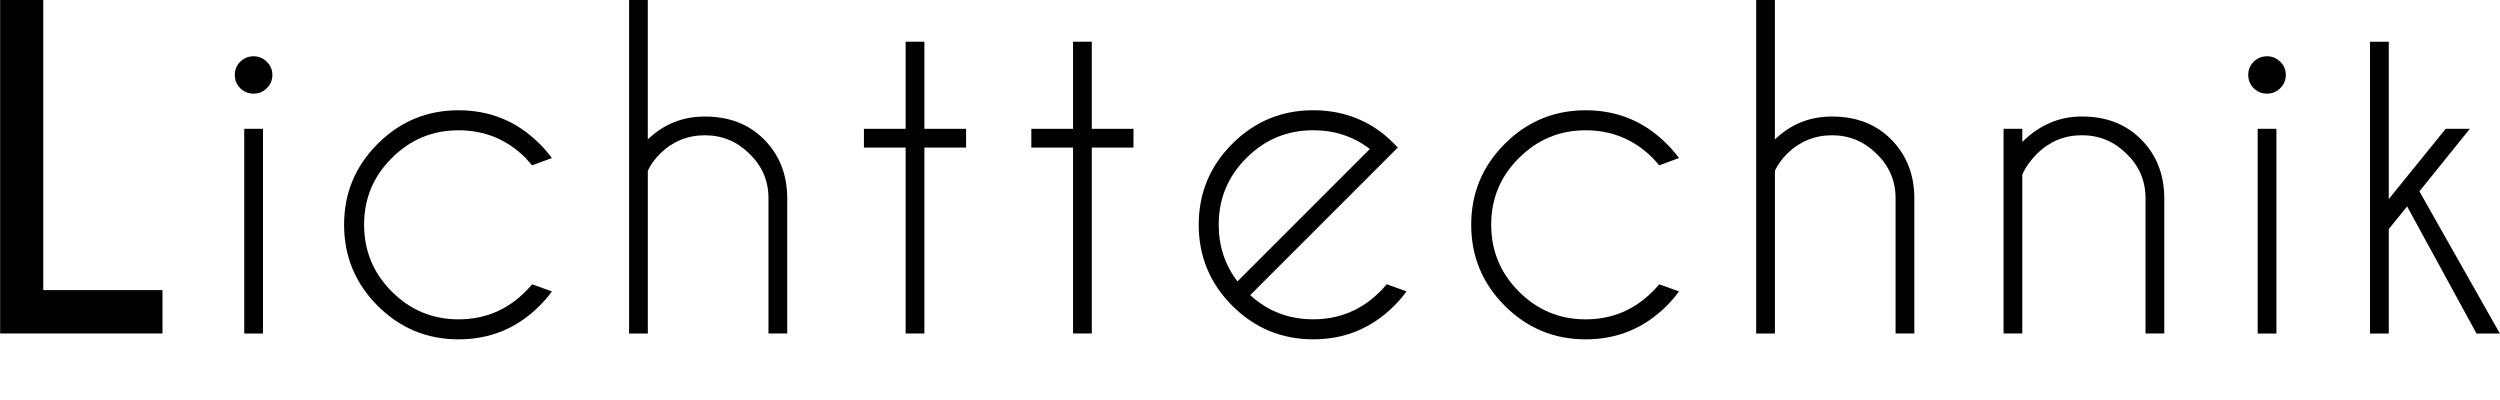 <?xml version="1.0" encoding="UTF-8" standalone="no"?>
<!-- Created with Inkscape (http://www.inkscape.org/) -->

<svg
   xmlns:dc="http://purl.org/dc/elements/1.1/"
   xmlns:cc="http://creativecommons.org/ns#"
   xmlns:rdf="http://www.w3.org/1999/02/22-rdf-syntax-ns#"
   xmlns:svg="http://www.w3.org/2000/svg"
   xmlns="http://www.w3.org/2000/svg"
   xmlns:sodipodi="http://sodipodi.sourceforge.net/DTD/sodipodi-0.dtd"
   xmlns:inkscape="http://www.inkscape.org/namespaces/inkscape"
   width="20.658mm"
   height="3.307mm"
   viewBox="0 0 73.198 11.719"
   id="svg5026"
   version="1.1"
   inkscape:version="0.91 r13725"
   sodipodi:docname="AB-C_Lichttechnik.svg">
  <defs
     id="defs5028" />
  <sodipodi:namedview
     id="base"
     pagecolor="#ffffff"
     bordercolor="#666666"
     borderopacity="1.0"
     inkscape:pageopacity="0.0"
     inkscape:pageshadow="2"
     inkscape:zoom="6.1300268"
     inkscape:cx="24.041022"
     inkscape:cy="-33.578014"
     inkscape:document-units="px"
     inkscape:current-layer="layer1"
     showgrid="false"
     fit-margin-top="0"
     fit-margin-left="0"
     fit-margin-right="0"
     fit-margin-bottom="0.503"
     inkscape:window-width="1278"
     inkscape:window-height="1368"
     inkscape:window-x="3833"
     inkscape:window-y="0"
     inkscape:window-maximized="0" />
  <g
     inkscape:label="Ebene 1"
     inkscape:groupmode="layer"
     id="layer1"
     transform="translate(-137.144,-418.072)">
    <path
       inkscape:connector-curvature="0"
       d="m 137.144,427.837 0,-9.766 1.263,0 0,8.496 3.491,0 0,1.27 -4.755,0 z"
       style="font-style:normal;font-variant:normal;font-weight:bold;font-stretch:normal;font-size:12.5px;line-height:125%;font-family:'Caviar Dreams';-inkscape-font-specification:'Caviar Dreams Bold';text-align:start;letter-spacing:0.8px;word-spacing:0px;text-anchor:start;display:inline;fill:#000000;fill-opacity:1;stroke:none;stroke-width:1px;stroke-linecap:butt;stroke-linejoin:miter;stroke-opacity:1"
       id="path5788" />
    <path
       inkscape:connector-curvature="0"
       d="m 144.841,421.844 0,5.994 -0.549,0 0,-5.994 0.549,0 z m -0.275,-2.124 q 0.226,0 0.385,0.159 0.165,0.159 0.165,0.385 0,0.232 -0.165,0.391 -0.159,0.159 -0.385,0.159 -0.226,0 -0.391,-0.159 -0.159,-0.159 -0.159,-0.391 0,-0.226 0.159,-0.385 0.165,-0.159 0.391,-0.159 z"
       style="font-style:normal;font-variant:normal;font-weight:normal;font-stretch:normal;font-size:12.5px;line-height:100%;font-family:'Caviar Dreams';-inkscape-font-specification:'Caviar Dreams';text-align:start;letter-spacing:0.8px;word-spacing:0px;text-anchor:start;display:inline;fill:#000000;fill-opacity:1;stroke:none;stroke-width:1px;stroke-linecap:butt;stroke-linejoin:miter;stroke-opacity:1"
       id="path5790" />
    <path
       inkscape:connector-curvature="0"
       d="m 152.721,426.397 0.58,0.208 q -0.159,0.22 -0.36,0.421 -0.983,0.983 -2.374,0.983 -1.385,0 -2.368,-0.983 -0.983,-0.983 -0.983,-2.374 0,-1.385 0.983,-2.368 0.983,-0.983 2.368,-0.983 1.392,0 2.374,0.983 0.201,0.201 0.36,0.415 l -0.58,0.214 q -0.092,-0.11 -0.195,-0.22 -0.812,-0.806 -1.959,-0.806 -1.141,0 -1.953,0.812 -0.812,0.806 -0.812,1.953 0,1.147 0.812,1.959 0.812,0.812 1.953,0.812 1.147,0 1.959,-0.812 0.104,-0.104 0.195,-0.214 z"
       style="font-style:normal;font-variant:normal;font-weight:normal;font-stretch:normal;font-size:12.5px;line-height:100%;font-family:'Caviar Dreams';-inkscape-font-specification:'Caviar Dreams';text-align:start;letter-spacing:0.8px;word-spacing:0px;text-anchor:start;display:inline;fill:#000000;fill-opacity:1;stroke:none;stroke-width:1px;stroke-linecap:butt;stroke-linejoin:miter;stroke-opacity:1"
       id="path5792" />
    <path
       inkscape:connector-curvature="0"
       d="m 155.56,418.072 0.549,0 0,4.083 q 0.696,-0.671 1.672,-0.671 1.062,0 1.727,0.665 0.665,0.665 0.684,1.678 l 0,4.01 -0.549,0 0,-3.961 q 0,-0.763 -0.555,-1.3 -0.549,-0.543 -1.306,-0.543 -0.757,0 -1.306,0.531 -0.244,0.244 -0.366,0.507 l 0,4.767 -0.549,0 0,-9.766 z"
       style="font-style:normal;font-variant:normal;font-weight:normal;font-stretch:normal;font-size:12.5px;line-height:100%;font-family:'Caviar Dreams';-inkscape-font-specification:'Caviar Dreams';text-align:start;letter-spacing:0.8px;word-spacing:0px;text-anchor:start;display:inline;fill:#000000;fill-opacity:1;stroke:none;stroke-width:1px;stroke-linecap:butt;stroke-linejoin:miter;stroke-opacity:1"
       id="path5794" />
    <path
       inkscape:connector-curvature="0"
       d="m 163.659,421.844 0,-2.551 0.549,0 0,2.551 1.221,0 0,0.549 -1.221,0 0,5.444 -0.549,0 0,-5.444 -1.221,0 0,-0.549 1.221,0 z"
       style="font-style:normal;font-variant:normal;font-weight:normal;font-stretch:normal;font-size:12.5px;line-height:100%;font-family:'Caviar Dreams';-inkscape-font-specification:'Caviar Dreams';text-align:start;letter-spacing:0.8px;word-spacing:0px;text-anchor:start;display:inline;fill:#000000;fill-opacity:1;stroke:none;stroke-width:1px;stroke-linecap:butt;stroke-linejoin:miter;stroke-opacity:1"
       id="path5796" />
    <path
       inkscape:connector-curvature="0"
       d="m 168.561,421.844 0,-2.551 0.549,0 0,2.551 1.221,0 0,0.549 -1.221,0 0,5.444 -0.549,0 0,-5.444 -1.221,0 0,-0.549 1.221,0 z"
       style="font-style:normal;font-variant:normal;font-weight:normal;font-stretch:normal;font-size:12.5px;line-height:100%;font-family:'Caviar Dreams';-inkscape-font-specification:'Caviar Dreams';text-align:start;letter-spacing:0.8px;word-spacing:0px;text-anchor:start;display:inline;fill:#000000;fill-opacity:1;stroke:none;stroke-width:1px;stroke-linecap:butt;stroke-linejoin:miter;stroke-opacity:1"
       id="path5798" />
    <path
       inkscape:connector-curvature="0"
       d="m 173.749,426.714 q 0.775,0.708 1.843,0.708 1.147,0 1.959,-0.812 0.104,-0.104 0.195,-0.214 l 0.58,0.208 q -0.159,0.22 -0.36,0.421 -0.983,0.983 -2.374,0.983 -1.385,0 -2.368,-0.983 -0.983,-0.983 -0.983,-2.374 0,-1.385 0.983,-2.368 0.983,-0.983 2.368,-0.983 1.19,0 2.081,0.714 0.146,0.122 0.293,0.269 0.055,0.055 0.104,0.11 l -0.415,0.415 -3.906,3.906 z m 3.503,-4.279 q -0.714,-0.549 -1.66,-0.549 -1.141,0 -1.953,0.812 -0.812,0.806 -0.812,1.953 0,0.946 0.549,1.66 l 3.876,-3.876 z"
       style="font-style:normal;font-variant:normal;font-weight:normal;font-stretch:normal;font-size:12.5px;line-height:100%;font-family:'Caviar Dreams';-inkscape-font-specification:'Caviar Dreams';text-align:start;letter-spacing:0.8px;word-spacing:0px;text-anchor:start;display:inline;fill:#000000;fill-opacity:1;stroke:none;stroke-width:1px;stroke-linecap:butt;stroke-linejoin:miter;stroke-opacity:1"
       id="path5800" />
    <path
       inkscape:connector-curvature="0"
       d="m 185.725,426.397 0.58,0.208 q -0.159,0.22 -0.36,0.421 -0.983,0.983 -2.374,0.983 -1.385,0 -2.368,-0.983 -0.983,-0.983 -0.983,-2.374 0,-1.385 0.983,-2.368 0.983,-0.983 2.368,-0.983 1.392,0 2.374,0.983 0.201,0.201 0.36,0.415 l -0.58,0.214 q -0.091,-0.11 -0.195,-0.22 -0.812,-0.806 -1.959,-0.806 -1.141,0 -1.953,0.812 -0.812,0.806 -0.812,1.953 0,1.147 0.812,1.959 0.812,0.812 1.953,0.812 1.147,0 1.959,-0.812 0.104,-0.104 0.195,-0.214 z"
       style="font-style:normal;font-variant:normal;font-weight:normal;font-stretch:normal;font-size:12.5px;line-height:100%;font-family:'Caviar Dreams';-inkscape-font-specification:'Caviar Dreams';text-align:start;letter-spacing:0.8px;word-spacing:0px;text-anchor:start;display:inline;fill:#000000;fill-opacity:1;stroke:none;stroke-width:1px;stroke-linecap:butt;stroke-linejoin:miter;stroke-opacity:1"
       id="path5802" />
    <path
       inkscape:connector-curvature="0"
       d="m 188.564,418.072 0.549,0 0,4.083 q 0.696,-0.671 1.672,-0.671 1.062,0 1.727,0.665 0.665,0.665 0.684,1.678 l 0,4.01 -0.549,0 0,-3.961 q 0,-0.763 -0.555,-1.3 -0.549,-0.543 -1.306,-0.543 -0.757,0 -1.306,0.531 -0.244,0.244 -0.366,0.507 l 0,4.767 -0.549,0 0,-9.766 z"
       style="font-style:normal;font-variant:normal;font-weight:normal;font-stretch:normal;font-size:12.5px;line-height:100%;font-family:'Caviar Dreams';-inkscape-font-specification:'Caviar Dreams';text-align:start;letter-spacing:0.8px;word-spacing:0px;text-anchor:start;display:inline;fill:#000000;fill-opacity:1;stroke:none;stroke-width:1px;stroke-linecap:butt;stroke-linejoin:miter;stroke-opacity:1"
       id="path5804" />
    <path
       inkscape:connector-curvature="0"
       d="m 196.358,423.18 0,4.657 -0.549,0 0,-5.994 0.549,0 0,0.385 q 0.751,-0.745 1.746,-0.745 1.062,0 1.727,0.665 0.665,0.665 0.684,1.678 l 0,4.01 -0.549,0 0,-3.961 q 0,-0.763 -0.555,-1.3 -0.549,-0.543 -1.306,-0.543 -0.757,0 -1.306,0.531 -0.299,0.299 -0.439,0.616 z"
       style="font-style:normal;font-variant:normal;font-weight:normal;font-stretch:normal;font-size:12.5px;line-height:100%;font-family:'Caviar Dreams';-inkscape-font-specification:'Caviar Dreams';text-align:start;letter-spacing:0.8px;word-spacing:0px;text-anchor:start;display:inline;fill:#000000;fill-opacity:1;stroke:none;stroke-width:1px;stroke-linecap:butt;stroke-linejoin:miter;stroke-opacity:1"
       id="path5806" />
    <path
       inkscape:connector-curvature="0"
       d="m 203.799,421.844 0,5.994 -0.549,0 0,-5.994 0.549,0 z m -0.275,-2.124 q 0.226,0 0.385,0.159 0.165,0.159 0.165,0.385 0,0.232 -0.165,0.391 -0.159,0.159 -0.385,0.159 -0.226,0 -0.391,-0.159 -0.159,-0.159 -0.159,-0.391 0,-0.226 0.159,-0.385 0.165,-0.159 0.391,-0.159 z"
       style="font-style:normal;font-variant:normal;font-weight:normal;font-stretch:normal;font-size:12.5px;line-height:100%;font-family:'Caviar Dreams';-inkscape-font-specification:'Caviar Dreams';text-align:start;letter-spacing:0.8px;word-spacing:0px;text-anchor:start;display:inline;fill:#000000;fill-opacity:1;stroke:none;stroke-width:1px;stroke-linecap:butt;stroke-linejoin:miter;stroke-opacity:1"
       id="path5808" />
    <path
       inkscape:connector-curvature="0"
       d="m 209.463,421.844 -1.477,1.831 2.356,4.163 -0.684,0 -2.032,-3.723 -0.537,0.665 0,3.058 -0.549,0 0,-8.545 0.549,0 0,4.608 1.666,-2.057 0.708,0 z"
       style="font-style:normal;font-variant:normal;font-weight:normal;font-stretch:normal;font-size:12.5px;line-height:100%;font-family:'Caviar Dreams';-inkscape-font-specification:'Caviar Dreams';text-align:start;letter-spacing:0.8px;word-spacing:0px;text-anchor:start;display:inline;fill:#000000;fill-opacity:1;stroke:none;stroke-width:1px;stroke-linecap:butt;stroke-linejoin:miter;stroke-opacity:1"
       id="path5810" />
  </g>
</svg>
